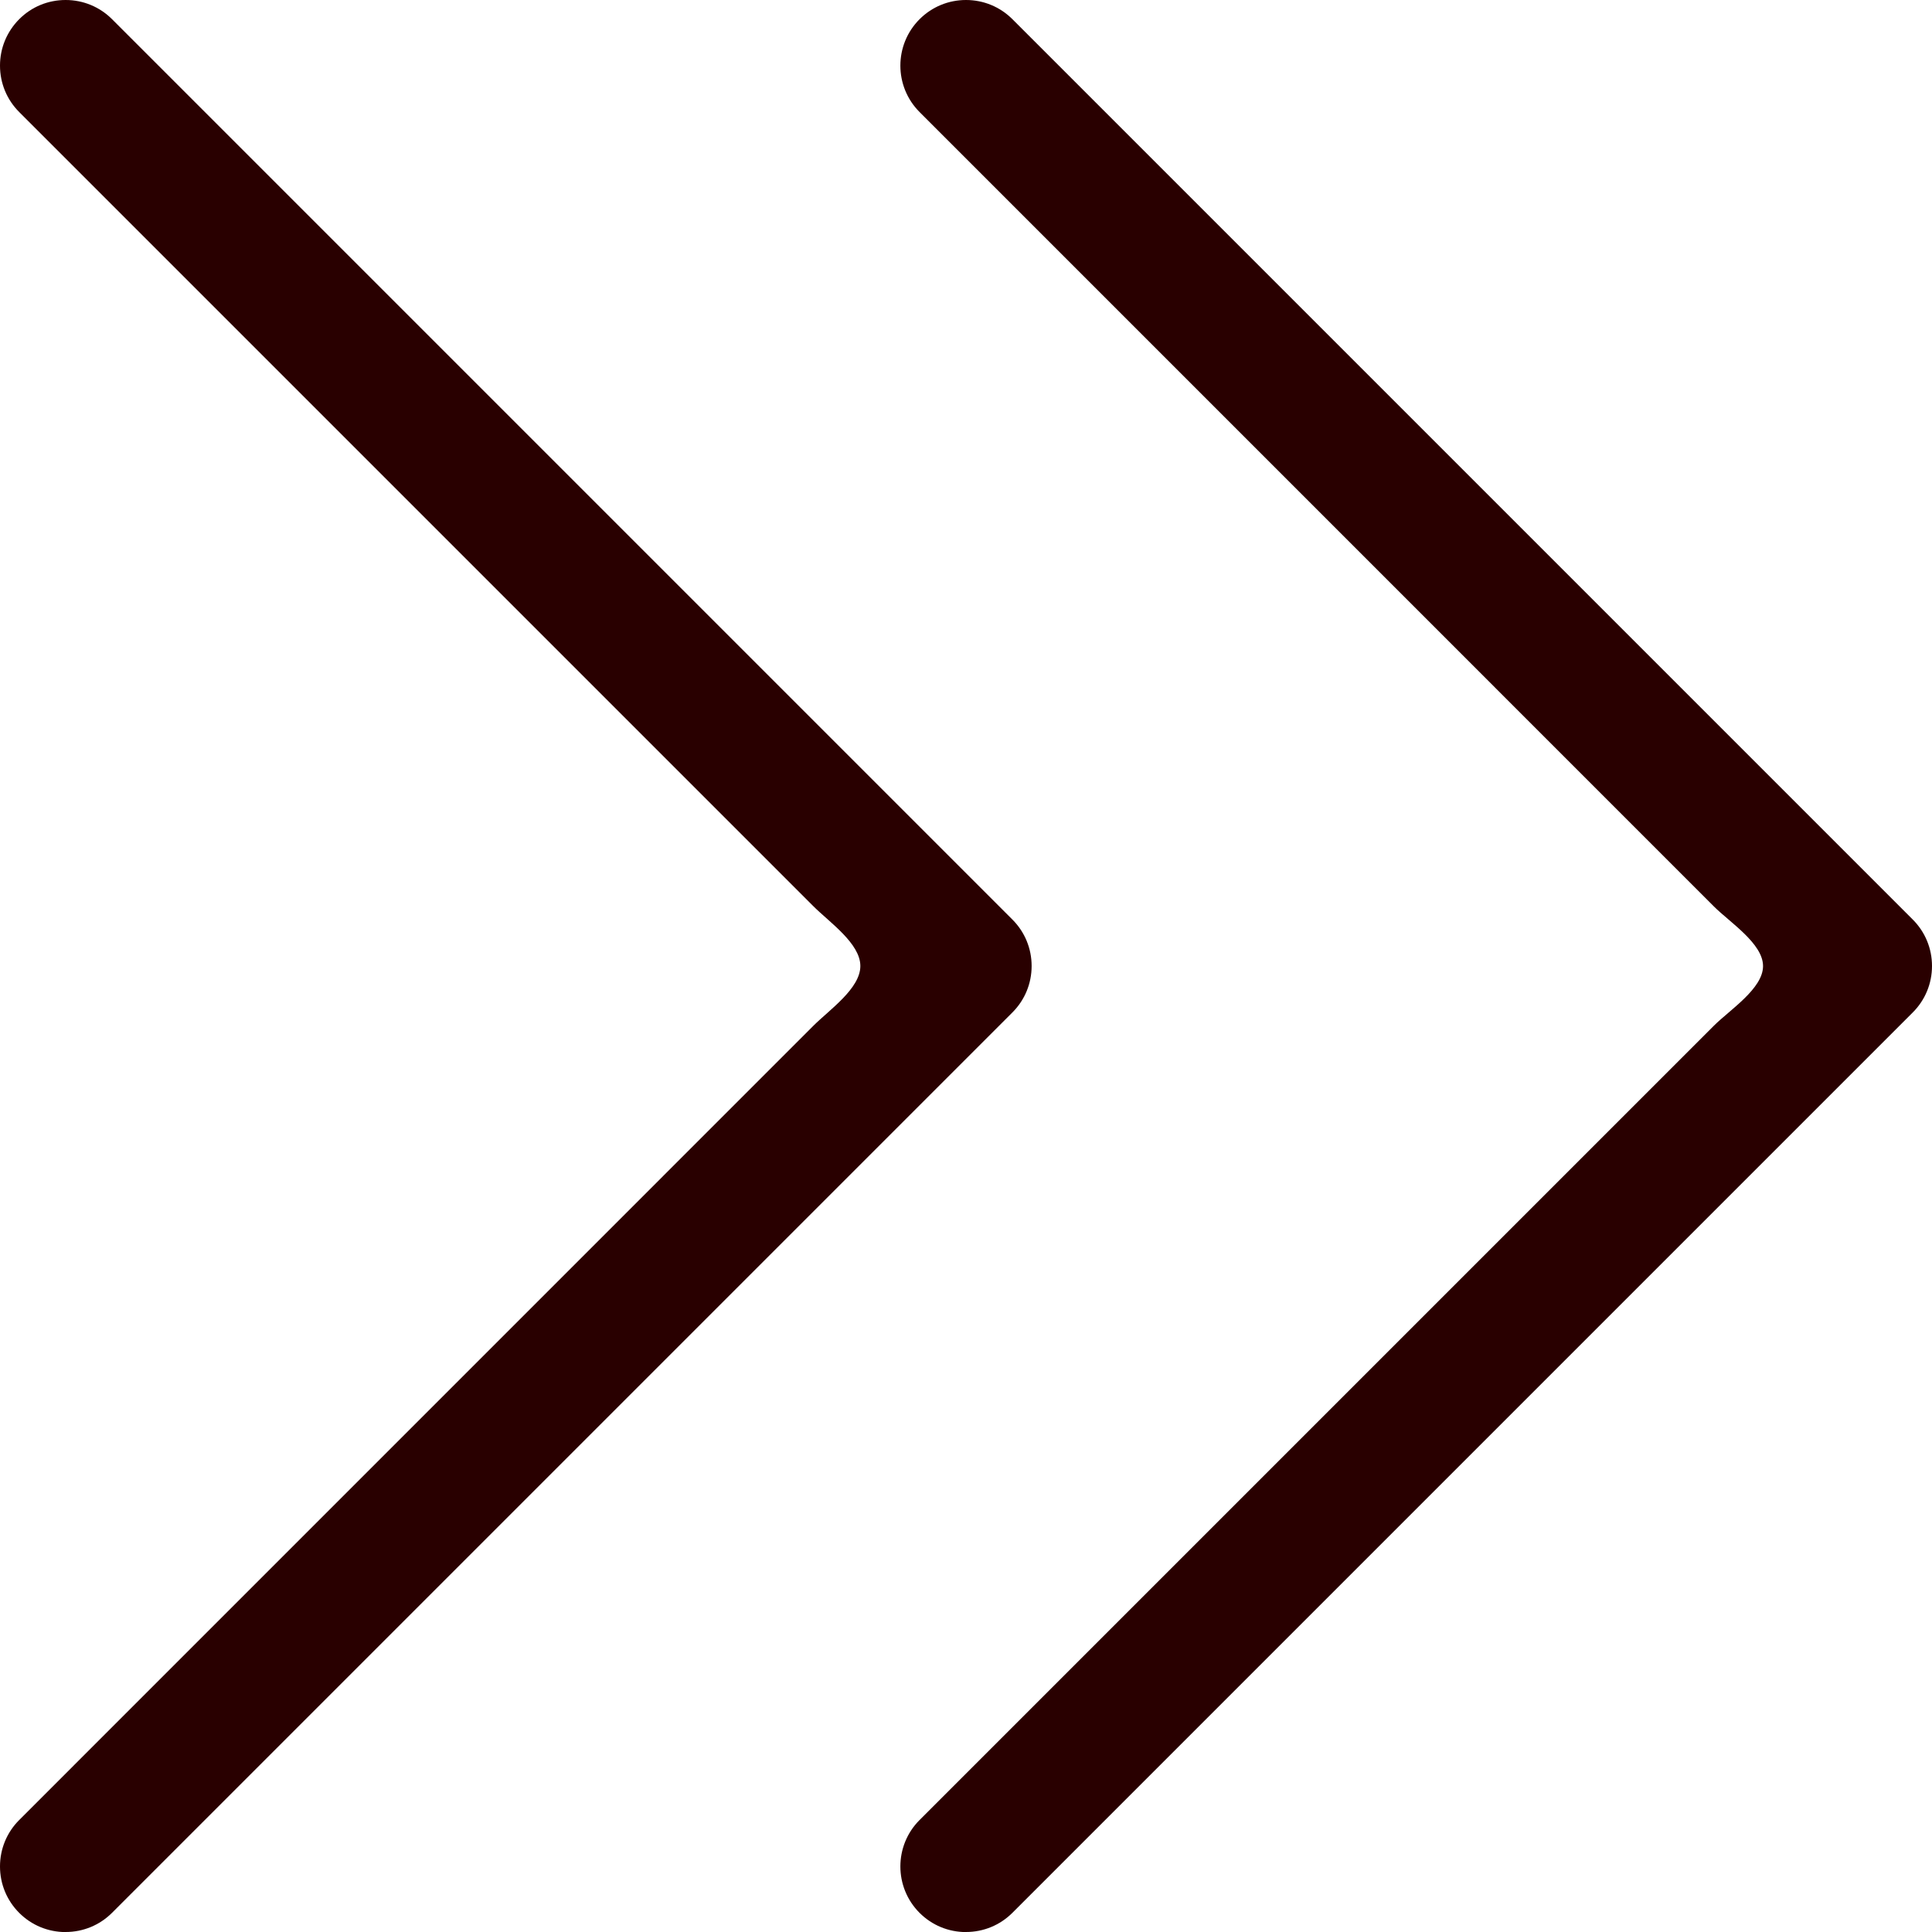 <?xml version="1.0" encoding="UTF-8"?>
<svg id="Livello_1" data-name="Livello 1" xmlns="http://www.w3.org/2000/svg" viewBox="0 0 274.66 274.67">
  <defs>
    <style>
      .cls-1 {
        fill: #290000;
        fill-rule: evenodd;
        stroke-width: 0px;
      }
    </style>
  </defs>
  <path class="cls-1" d="m9.33,274.67c-2.49,0-4.84-.97-6.6-2.73-1.76-1.76-2.73-4.11-2.73-6.6s.97-4.84,2.73-6.6l112.91-112.92c2.27-2.27,6.67-5.28,6.67-8.49s-4.4-6.22-6.67-8.49L2.73,15.93c-1.76-1.76-2.73-4.11-2.73-6.6S.97,4.5,2.73,2.73C4.49.96,6.84,0,9.33,0s4.84.97,6.6,2.73l128,128c1.76,1.76,2.73,4.11,2.73,6.6s-.97,4.84-2.73,6.6L15.93,271.93c-1.76,1.76-4.11,2.73-6.6,2.73h0Zm128,0c-2.49,0-4.84-.97-6.6-2.73-3.64-3.64-3.64-9.56,0-13.2l112.91-112.91c2.27-2.27,7-5.28,7-8.49s-4.74-6.22-7-8.49L130.73,15.93c-3.64-3.64-3.64-9.56,0-13.2C132.49.97,134.84,0,137.33,0s4.84.97,6.6,2.73l128,128c1.76,1.76,2.73,4.11,2.73,6.6s-.97,4.84-2.73,6.6l-128,128c-1.76,1.76-4.11,2.73-6.6,2.73h0Z"/>
</svg>